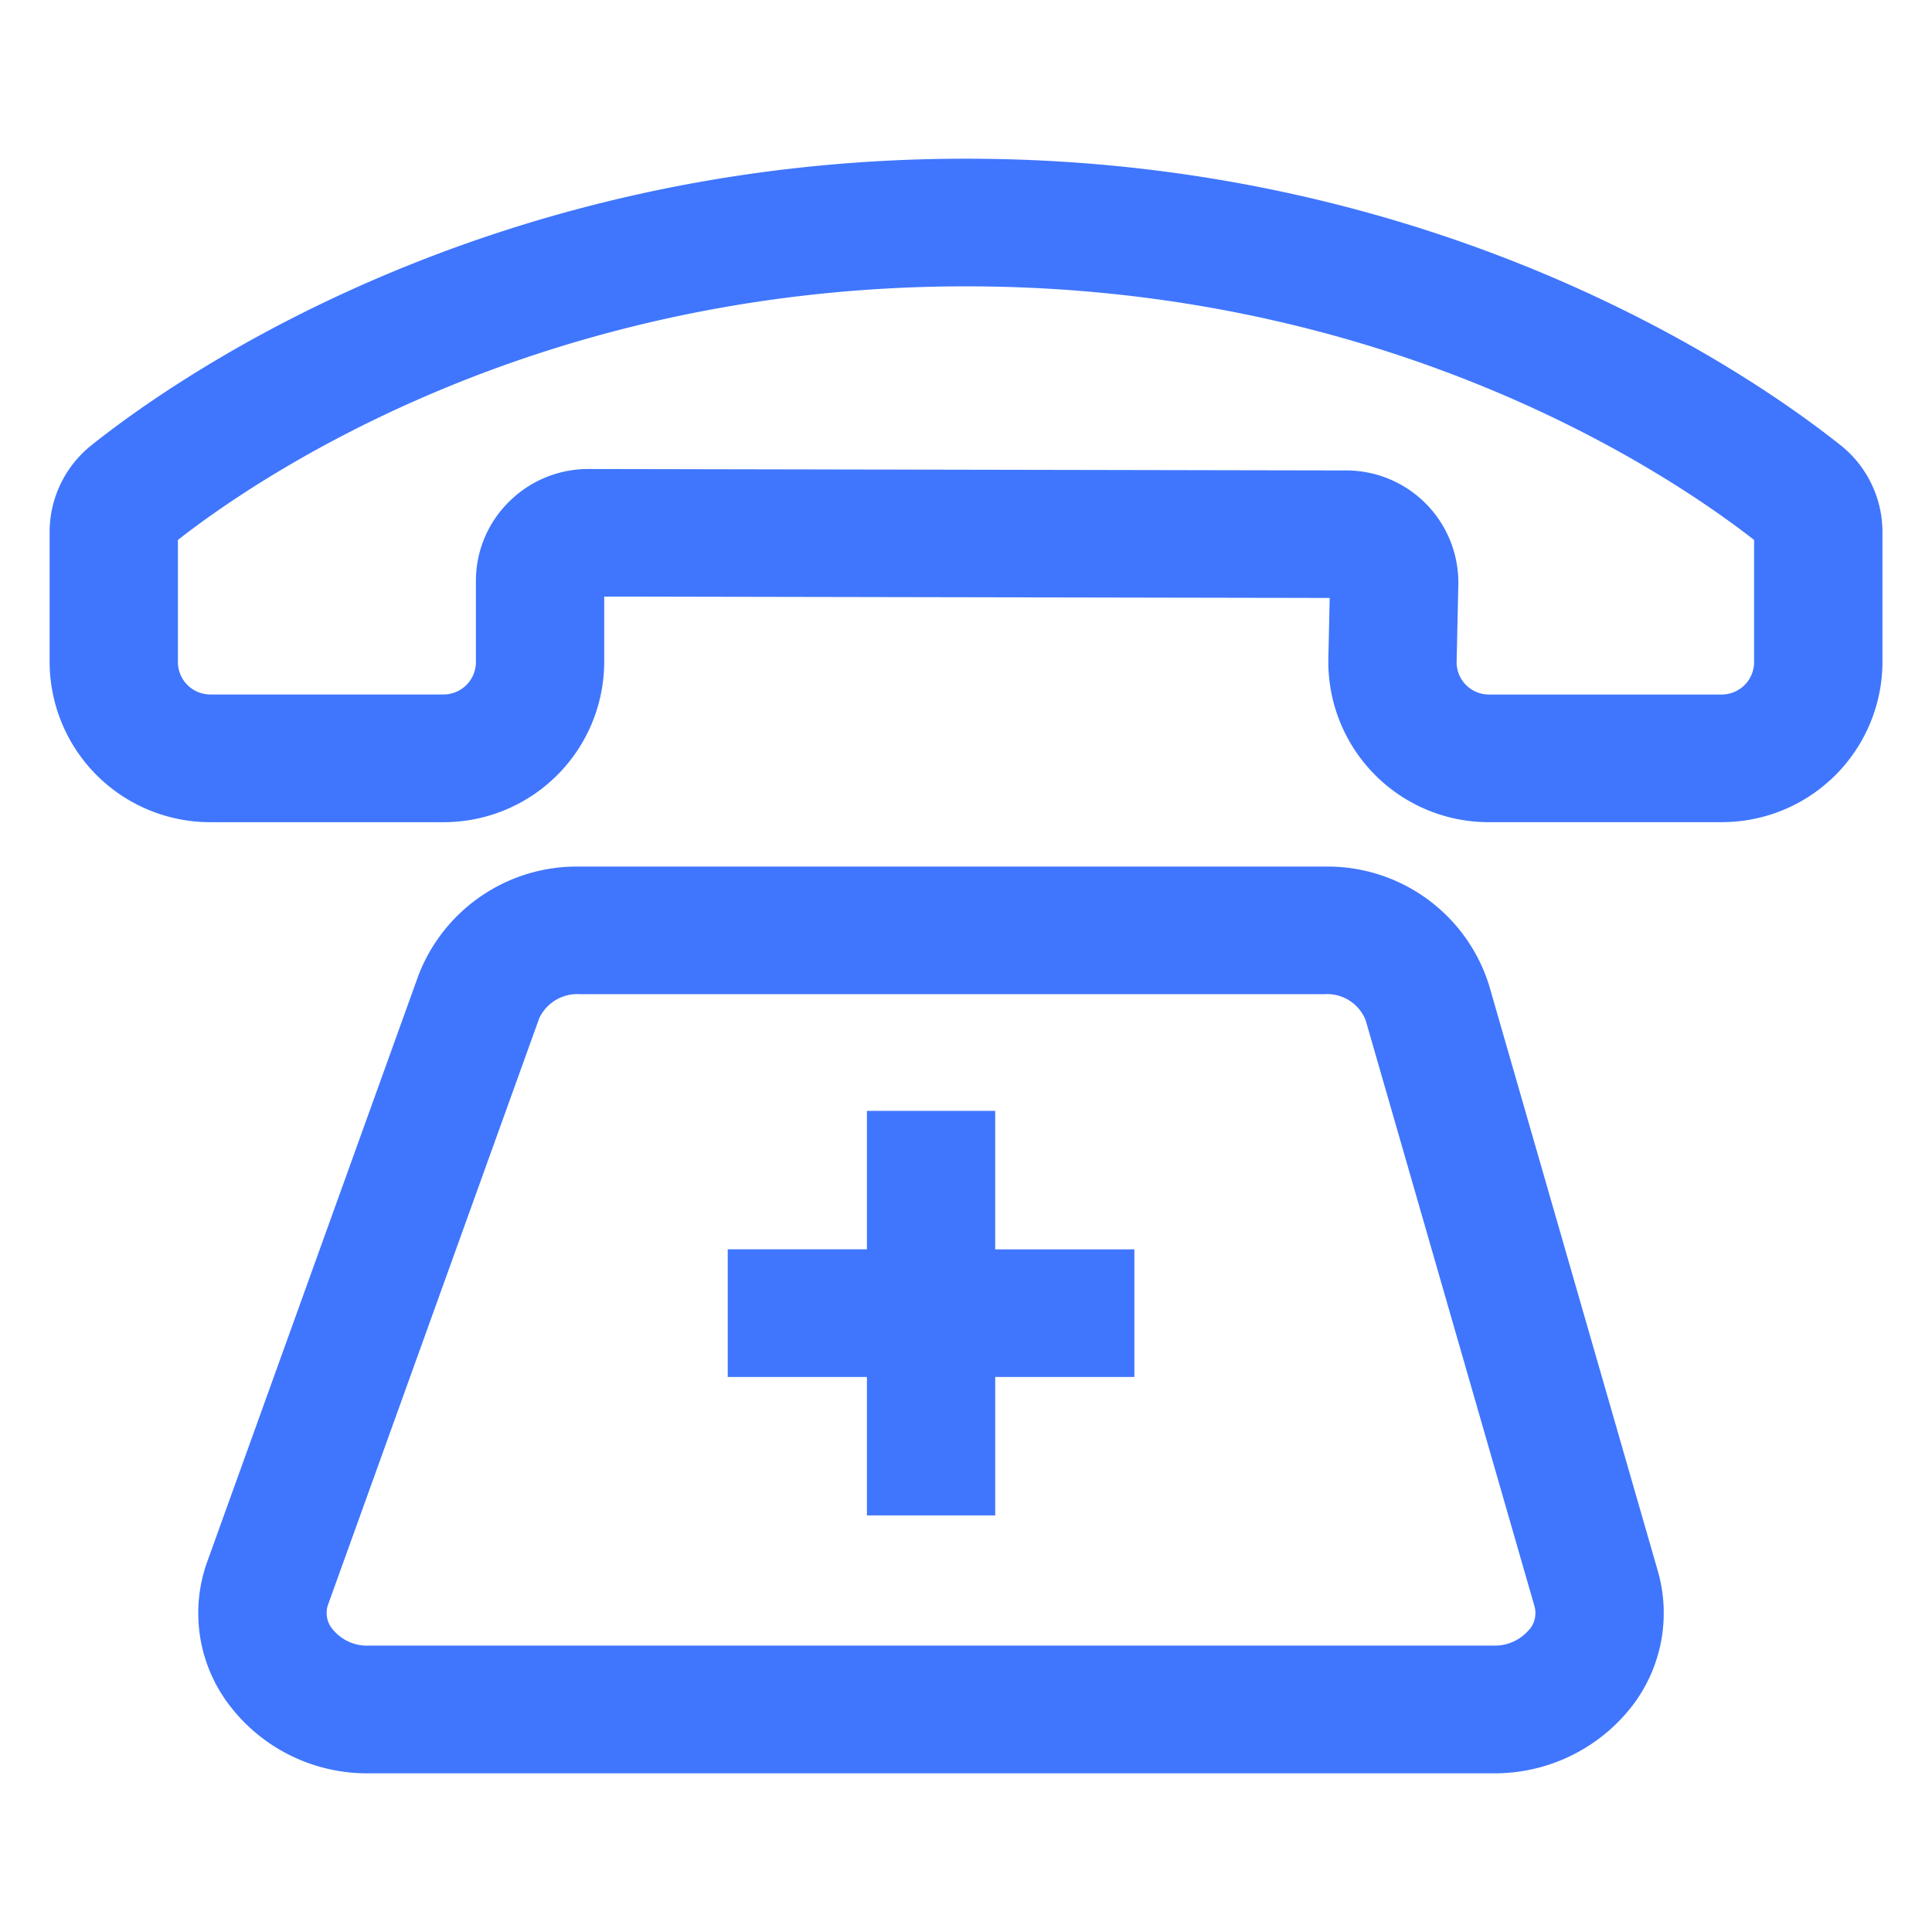 <?xml version="1.0" standalone="no"?><!DOCTYPE svg PUBLIC "-//W3C//DTD SVG 1.1//EN" "http://www.w3.org/Graphics/SVG/1.1/DTD/svg11.dtd"><svg class="icon" width="64px" height="64.00px" viewBox="0 0 1024 1024" version="1.1" xmlns="http://www.w3.org/2000/svg"><path fill="#4076fd" d="M789.182 522.028a89.713 89.713 0 0 0-87.063-62.729H307.196a89.928 89.928 0 0 0-85.415 57.673L109.944 827.444a80.411 80.411 0 0 0 10.335 74.589 91.657 91.657 0 0 0 75.08 37.862h596.228a92.169 92.169 0 0 0 73.432-35.611 80.841 80.841 0 0 0 13.62-71.775z m21.489 341.507a23.833 23.833 0 0 1-19.136 8.678h-596.177a23.536 23.536 0 0 1-19.443-9.148 13.303 13.303 0 0 1-1.944-12.812l111.816-310.501a22.236 22.236 0 0 1 21.397-12.822H702.109a21.95 21.95 0 0 1 21.684 13.702l89.457 310.511a13.508 13.508 0 0 1-2.528 12.413zM527.472 588.799H459.484v73.371h-73.77v67.651H459.484v73.381h67.999v-73.371h73.76V662.18h-73.77v-73.381z m448.003-352.856c-44.616-35.611-209.88-151.828-463.475-151.828S93.141 200.332 48.525 235.943a58.82 58.82 0 0 0-22.226 46.202V350.993A85.098 85.098 0 0 0 111.561 435.774h123.472A85.098 85.098 0 0 0 320.243 350.993v-34.792l384.517 0.727-0.706 32.203a85.006 85.006 0 0 0 83.348 86.623h125.109A85.098 85.098 0 0 0 997.742 350.993v-68.848a58.85 58.85 0 0 0-22.226-46.202zM929.703 350.993a17.192 17.192 0 0 1-17.222 17.12H789.234a17.181 17.181 0 0 1-12.28-5.117 16.977 16.977 0 0 1-4.902-12.351l0.89-40.728a59.444 59.444 0 0 0-58.328-60.569h-1.167l-401.473-0.767h-0.113a59.434 59.434 0 0 0-42.119 17.396 58.83 58.83 0 0 0-17.499 41.955V350.993a17.181 17.181 0 0 1-17.202 17.089H111.561A17.192 17.192 0 0 1 94.297 350.993v-64.816c44.503-34.792 192.043-134.411 417.703-134.411S885.179 251.426 929.703 286.177V350.993z" /></svg>
